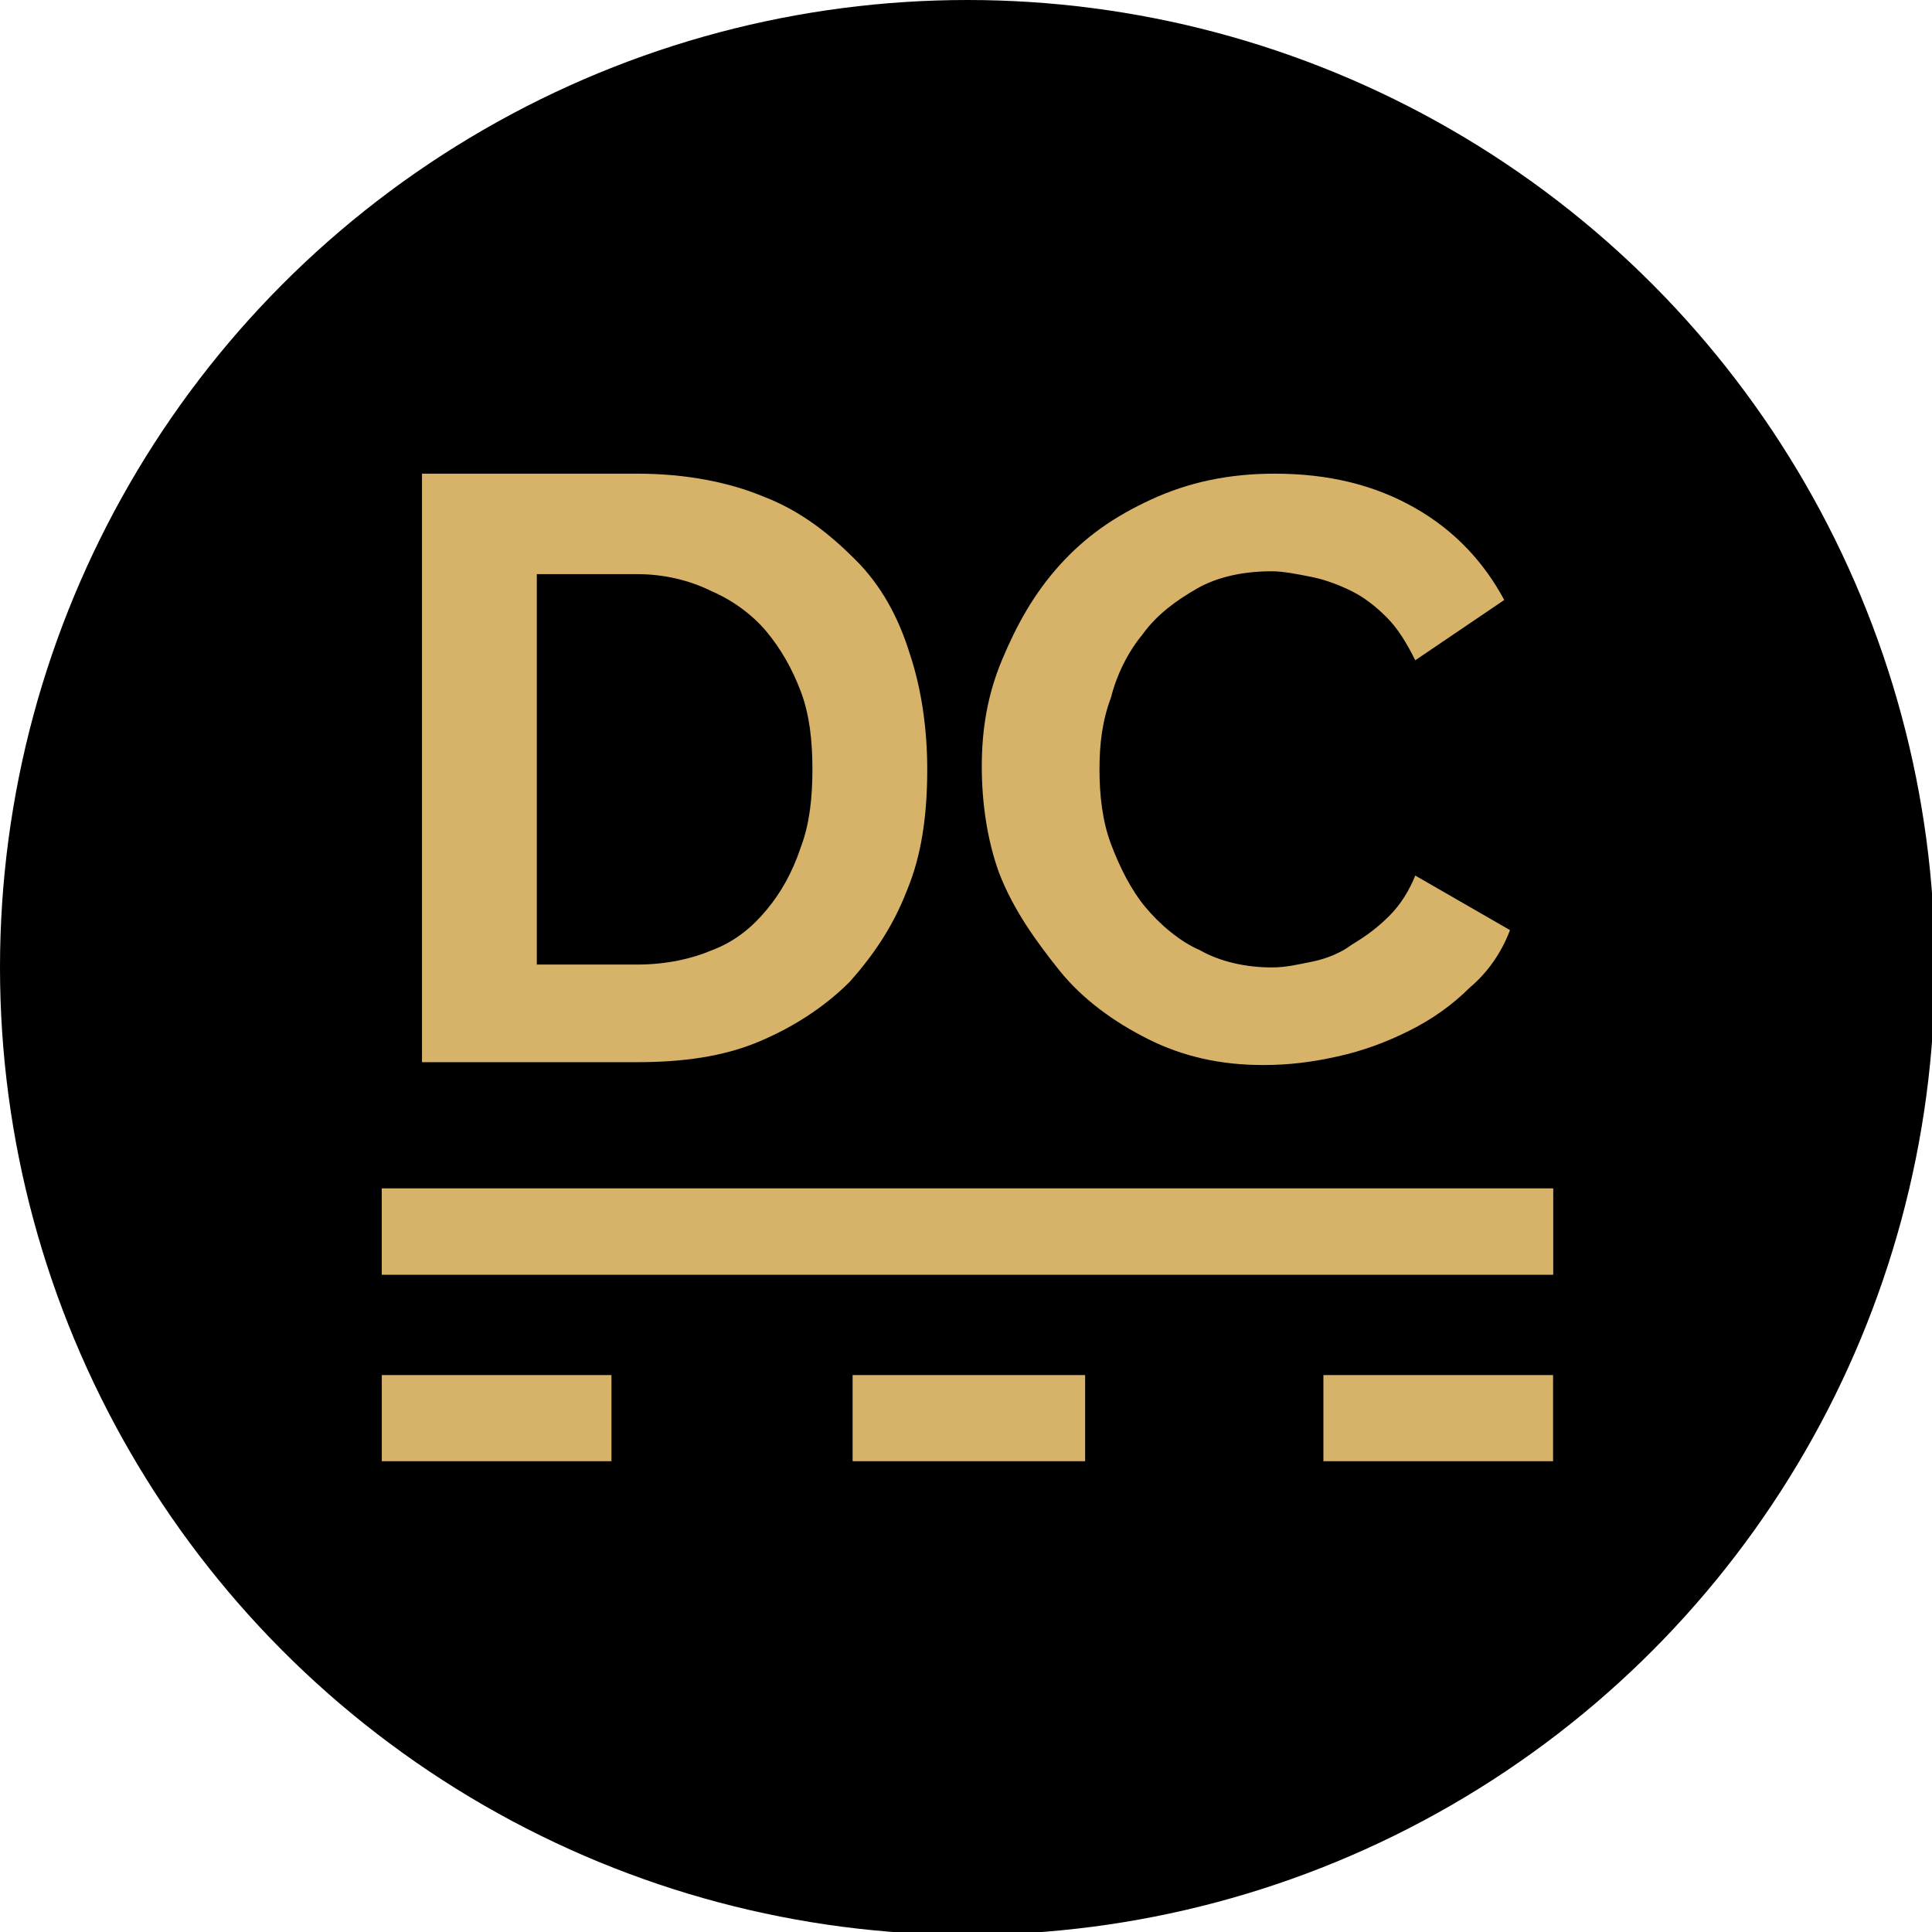 <?xml version="1.0" encoding="utf-8"?>
<!-- Generator: Adobe Illustrator 19.0.0, SVG Export Plug-In . SVG Version: 6.00 Build 0)  -->
<svg version="1.1" id="Layer_1" xmlns="http://www.w3.org/2000/svg" xmlns:xlink="http://www.w3.org/1999/xlink" x="0px" y="0px"
	 viewBox="0 0 67.3 67.3" style="enable-background:new 0 0 67.3 67.3;" xml:space="preserve">
<style type="text/css">
	.st0{fill:#000000;}
	.st1{fill:#d7b369;}
</style>
<circle id="XMLID_156_" class="st0" cx="33.7" cy="33.7" r="33.7"/>
<g id="XMLID_38_">
	<path id="XMLID_153_" class="st1" d="M14.7,37.1V16.5h7.5c1.7,0,3.2,0.3,4.4,0.8c1.3,0.5,2.3,1.3,3.2,2.2c0.9,0.9,1.5,2,1.9,3.3
		c0.4,1.2,0.6,2.6,0.6,4c0,1.6-0.2,3-0.7,4.2c-0.5,1.3-1.2,2.3-2,3.2c-0.9,0.9-2,1.6-3.2,2.1c-1.2,0.5-2.6,0.7-4.2,0.7H14.7z
		 M28.3,26.8c0-1-0.1-1.9-0.4-2.7c-0.3-0.8-0.7-1.5-1.2-2.1s-1.2-1.1-1.9-1.4C24,20.2,23.1,20,22.2,20h-3.5v13.6h3.5
		c1,0,1.9-0.2,2.6-0.5c0.8-0.3,1.4-0.8,1.9-1.4c0.5-0.6,0.9-1.3,1.2-2.2C28.2,28.7,28.3,27.8,28.3,26.8z"/>
	<path id="XMLID_39_" class="st1" d="M34.2,26.7c0-1.3,0.2-2.5,0.7-3.7c0.5-1.2,1.1-2.3,2-3.3c0.9-1,1.9-1.7,3.2-2.3
		c1.3-0.6,2.7-0.9,4.3-0.9c1.9,0,3.5,0.4,4.9,1.2c1.4,0.8,2.4,1.9,3.1,3.2L49.3,23c-0.3-0.6-0.6-1.1-1-1.5c-0.4-0.4-0.8-0.7-1.2-0.9
		c-0.4-0.2-0.9-0.4-1.4-0.5c-0.5-0.1-1-0.2-1.4-0.2c-1,0-1.9,0.2-2.6,0.6c-0.7,0.4-1.4,0.9-1.9,1.6c-0.5,0.6-0.9,1.4-1.1,2.2
		c-0.3,0.8-0.4,1.6-0.4,2.5c0,0.9,0.1,1.8,0.4,2.6c0.3,0.8,0.7,1.6,1.2,2.2c0.5,0.6,1.2,1.2,1.9,1.5c0.7,0.4,1.6,0.6,2.5,0.6
		c0.5,0,0.9-0.1,1.4-0.2c0.5-0.1,1-0.3,1.4-0.6c0.5-0.3,0.9-0.6,1.3-1c0.4-0.4,0.7-0.9,0.9-1.4l3.3,1.9c-0.3,0.8-0.8,1.5-1.4,2
		c-0.6,0.6-1.3,1.1-2.1,1.5c-0.8,0.4-1.6,0.7-2.5,0.9c-0.9,0.2-1.7,0.3-2.6,0.3c-1.5,0-2.8-0.3-4-0.9c-1.2-0.6-2.3-1.4-3.1-2.4
		s-1.6-2.1-2.1-3.4C34.4,29.3,34.2,28,34.2,26.7z"/>
</g>
<path id="XMLID_25_" class="st1" d="M13.3,44.4c13.7,0,27.2,0,40.8,0c0-1.1,0-2,0-3c-13.6,0-27.1,0-40.8,0
	C13.3,42.4,13.3,43.4,13.3,44.4z M37.8,47.9c-2.8,0-5.4,0-8.1,0c0,1.1,0,2,0,3c2.8,0,5.4,0,8.1,0C37.8,49.9,37.8,48.9,37.8,47.9z
	 M21.3,47.9c-2.8,0-5.4,0-8,0c0,1.1,0,2,0,3c2.7,0,5.3,0,8,0C21.3,49.9,21.3,48.9,21.3,47.9z M46.1,50.9c2.7,0,5.3,0,8,0
	c0-1.1,0-2,0-3c-2.7,0-5.3,0-8,0C46.1,49,46.1,49.9,46.1,50.9z"/>
<path id="XMLID_14_" class="st1" d="M13.3,44.4c0-1,0-1.9,0-3c13.6,0,27.1,0,40.8,0c0,1,0,1.9,0,3C40.5,44.4,27,44.4,13.3,44.4z"/>
</svg>
